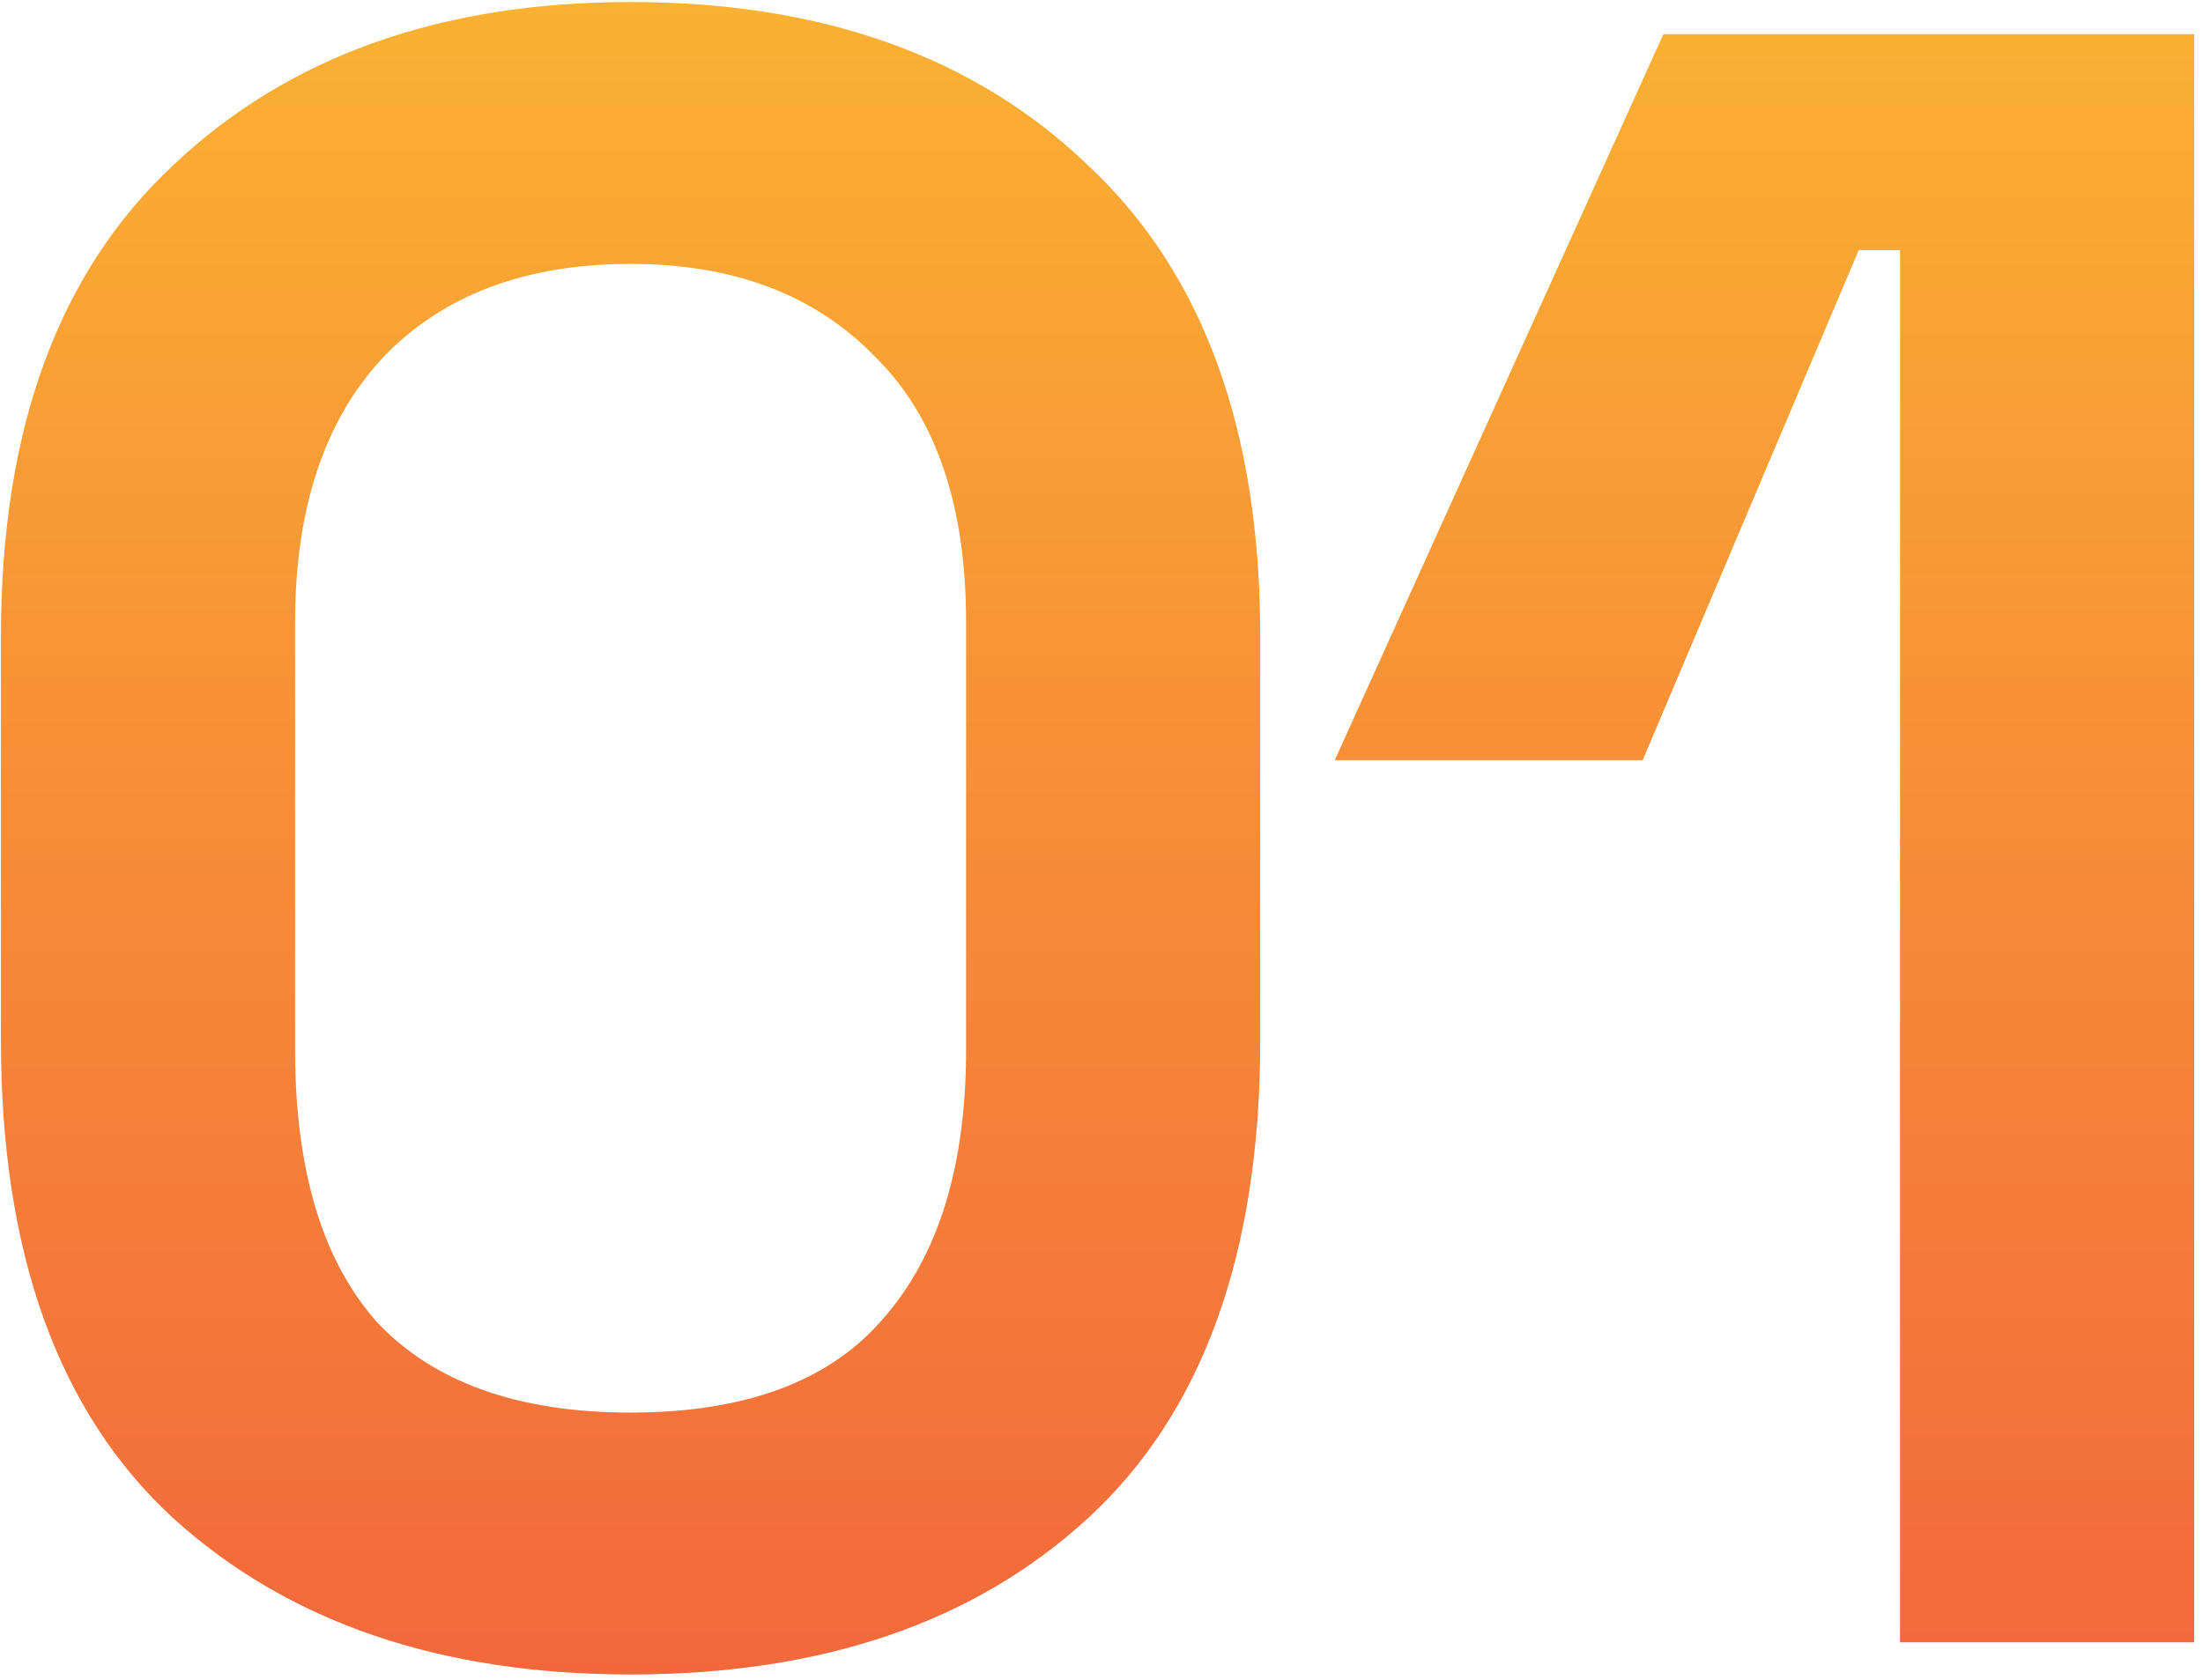 <svg xmlns="http://www.w3.org/2000/svg" fill="none" viewBox="0 0 232 177" height="177" width="232">
<path fill="url(#paint0_linear_3133_328)" d="M66.408 176.388C46.403 176.388 30.35 170.903 18.25 159.932C6.15 148.8 0.1 132.021 0.1 109.596V67.004C0.1 45.224 6.15 28.687 18.25 17.394C30.35 5.939 46.403 0.212 66.408 0.212C86.575 0.212 102.627 5.939 114.566 17.394C126.666 28.687 132.716 45.224 132.716 67.004V109.596C132.716 132.021 126.666 148.8 114.566 159.932C102.627 170.903 86.575 176.388 66.408 176.388ZM66.408 148.8C78.508 148.8 87.381 145.493 93.028 138.878C98.836 132.263 101.74 122.825 101.74 110.564V65.552C101.74 53.129 98.513 43.772 92.06 37.48C85.768 31.027 77.217 27.8 66.408 27.8C55.276 27.8 46.564 31.107 40.272 37.722C34.141 44.337 31.076 53.613 31.076 65.552V110.564C31.076 123.309 33.98 132.909 39.788 139.362C45.757 145.654 54.631 148.8 66.408 148.8ZM200.098 173V26.348H195.742L172.994 80.072H140.566L175.172 3.6H231.074V173H200.098Z"></path>
<defs>
<linearGradient gradientUnits="userSpaceOnUse" y2="244" x2="118" y1="-65" x1="118" id="paint0_linear_3133_328">
<stop stop-color="#FECC2F"></stop>
<stop stop-color="#EF4C3F" offset="1"></stop>
</linearGradient>
</defs>
</svg>
